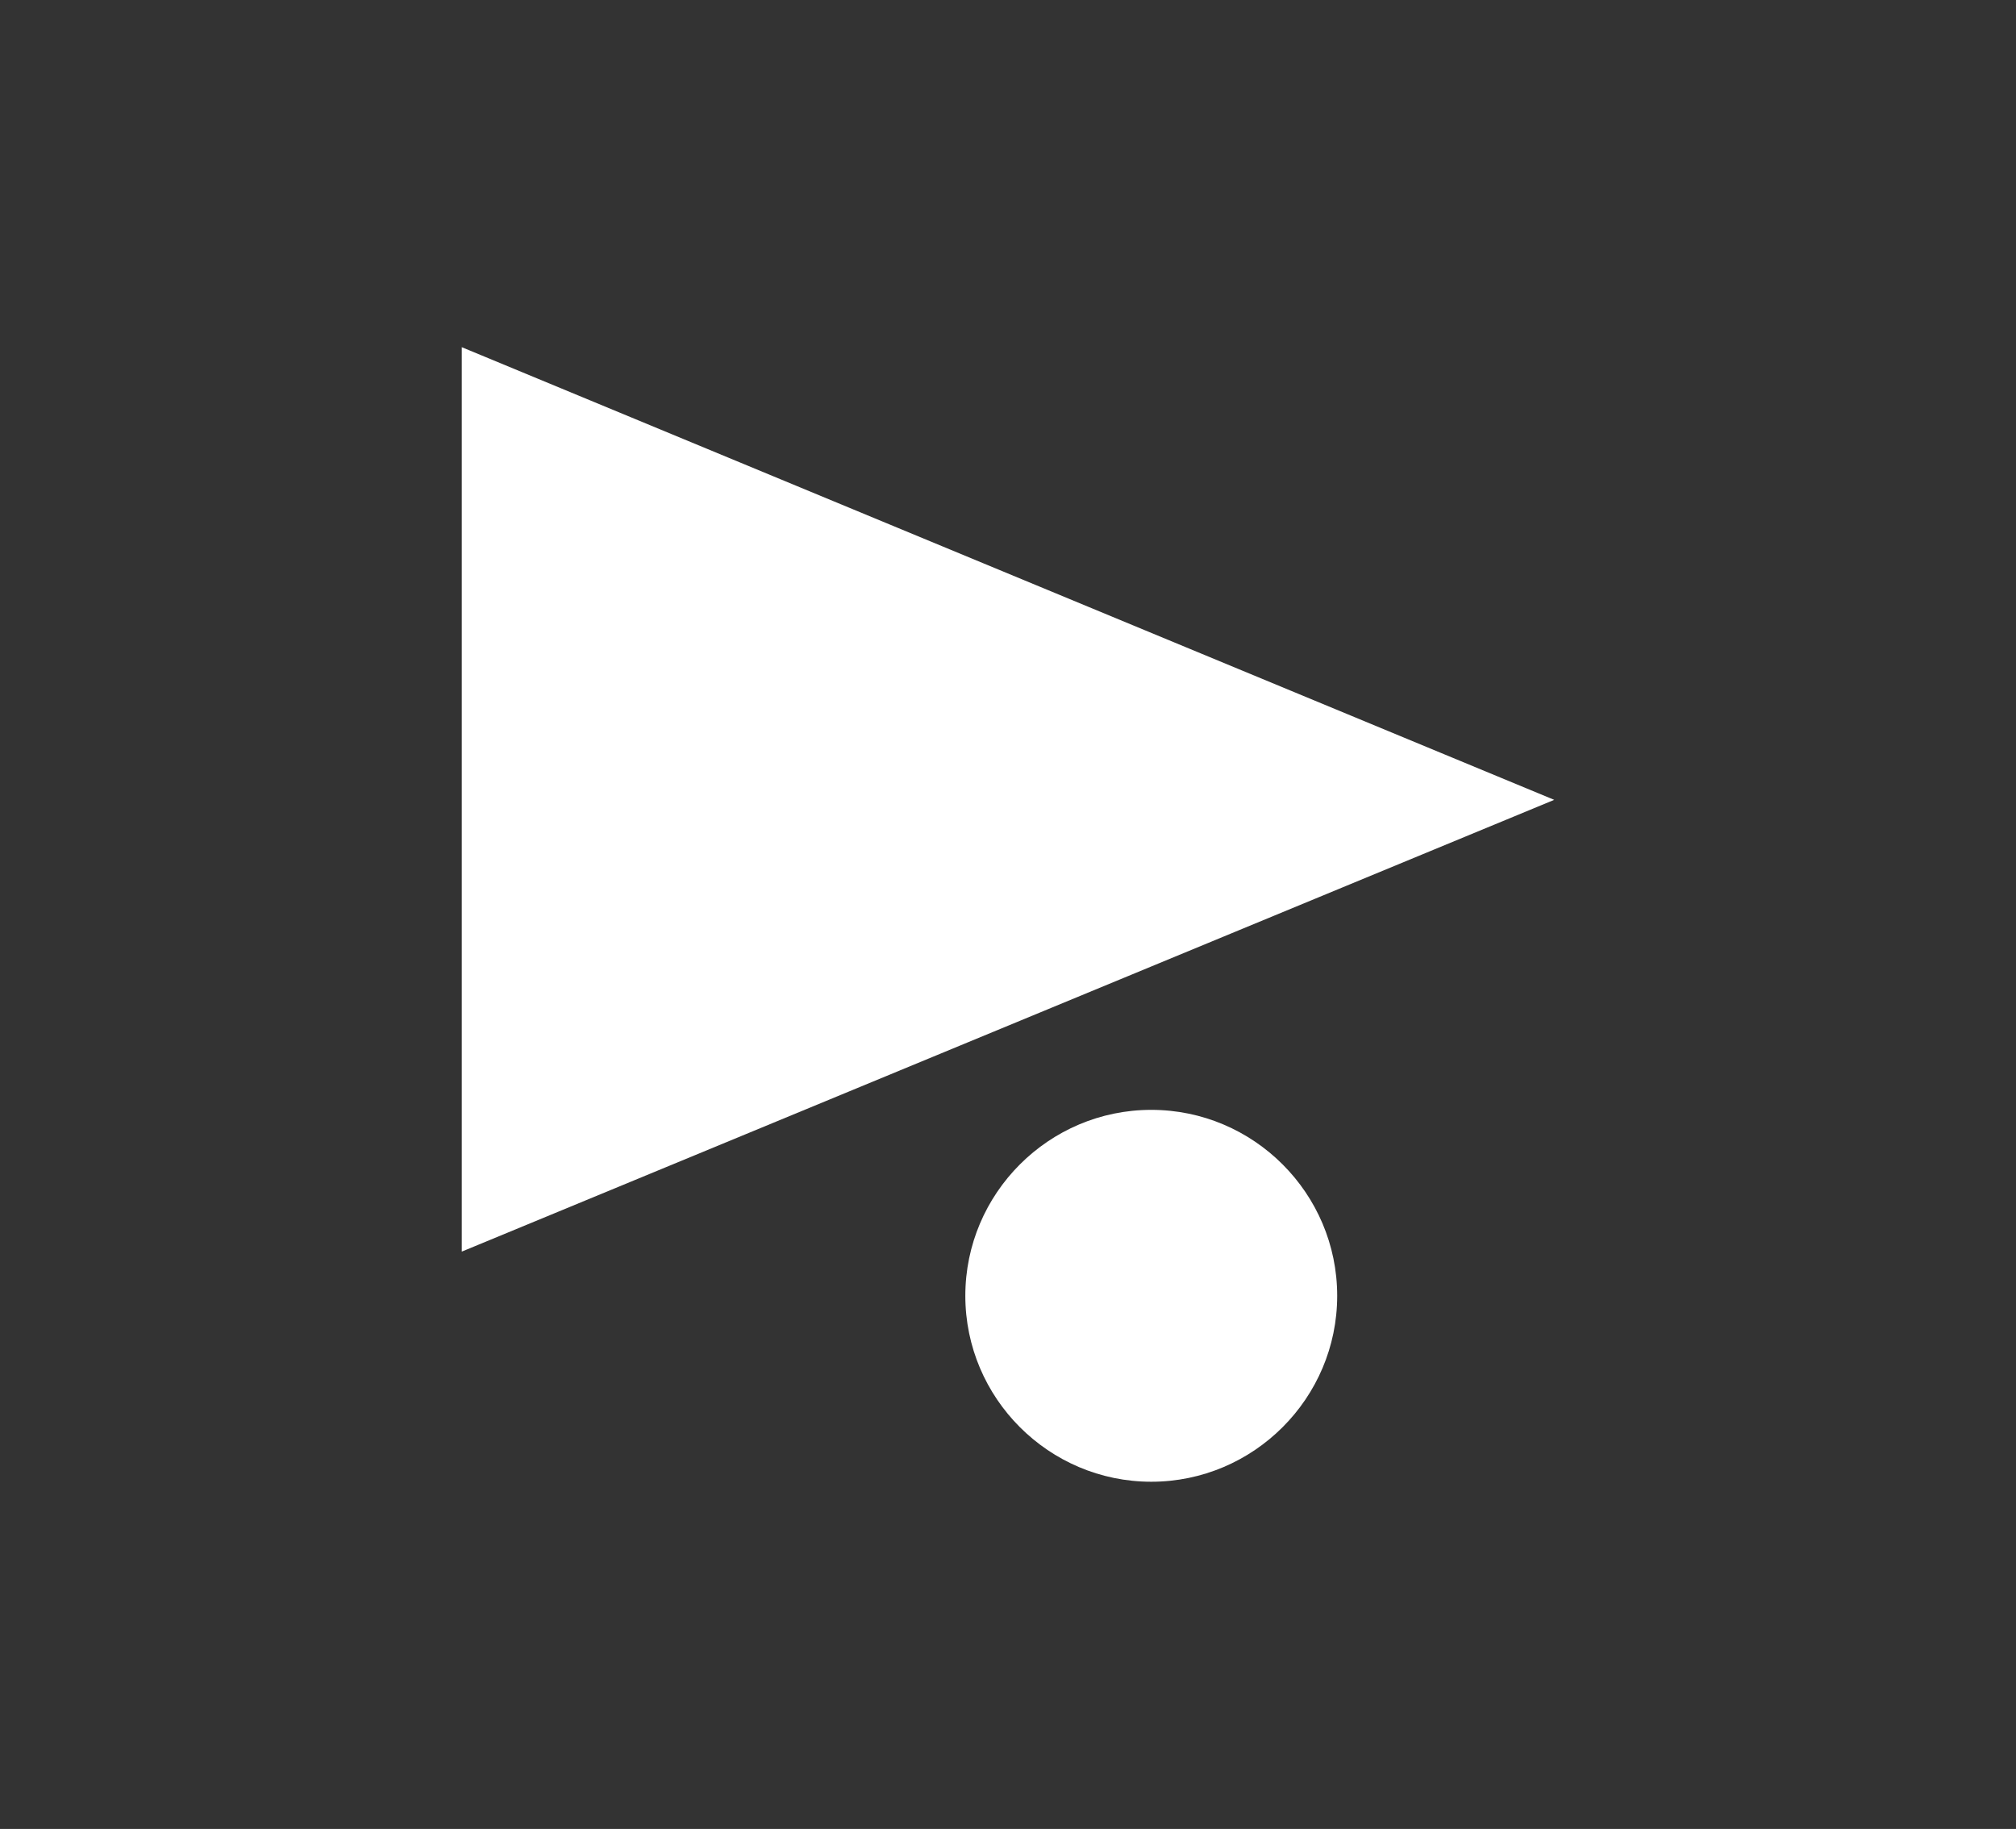 <?xml version="1.0" encoding="UTF-8"?>
<svg id="Layer_1" xmlns="http://www.w3.org/2000/svg" version="1.1" viewBox="0 0 66.14 60">
  <rect x="0" y="0" width="66.14" height="60" fill="#333333" stroke="none"/>
  <!-- Generator: Adobe Illustrator 29.4.0, SVG Export Plug-In . SVG Version: 2.1.0 Build 152)  -->
  <defs>
    <style>
      .st0 {
        fill: #fff;
      }
    </style>
  </defs>
  <polygon class="st0" points="15.15 41.06 50.99 26.24 15.15 11.39 15.15 41.06"/>
  <path class="st0" d="M37.77,36.41c-3.36,0-6.1,2.74-6.1,6.1s2.74,6.1,6.1,6.1,6.1-2.74,6.1-6.1-2.74-6.1-6.1-6.1Z"/>
</svg>